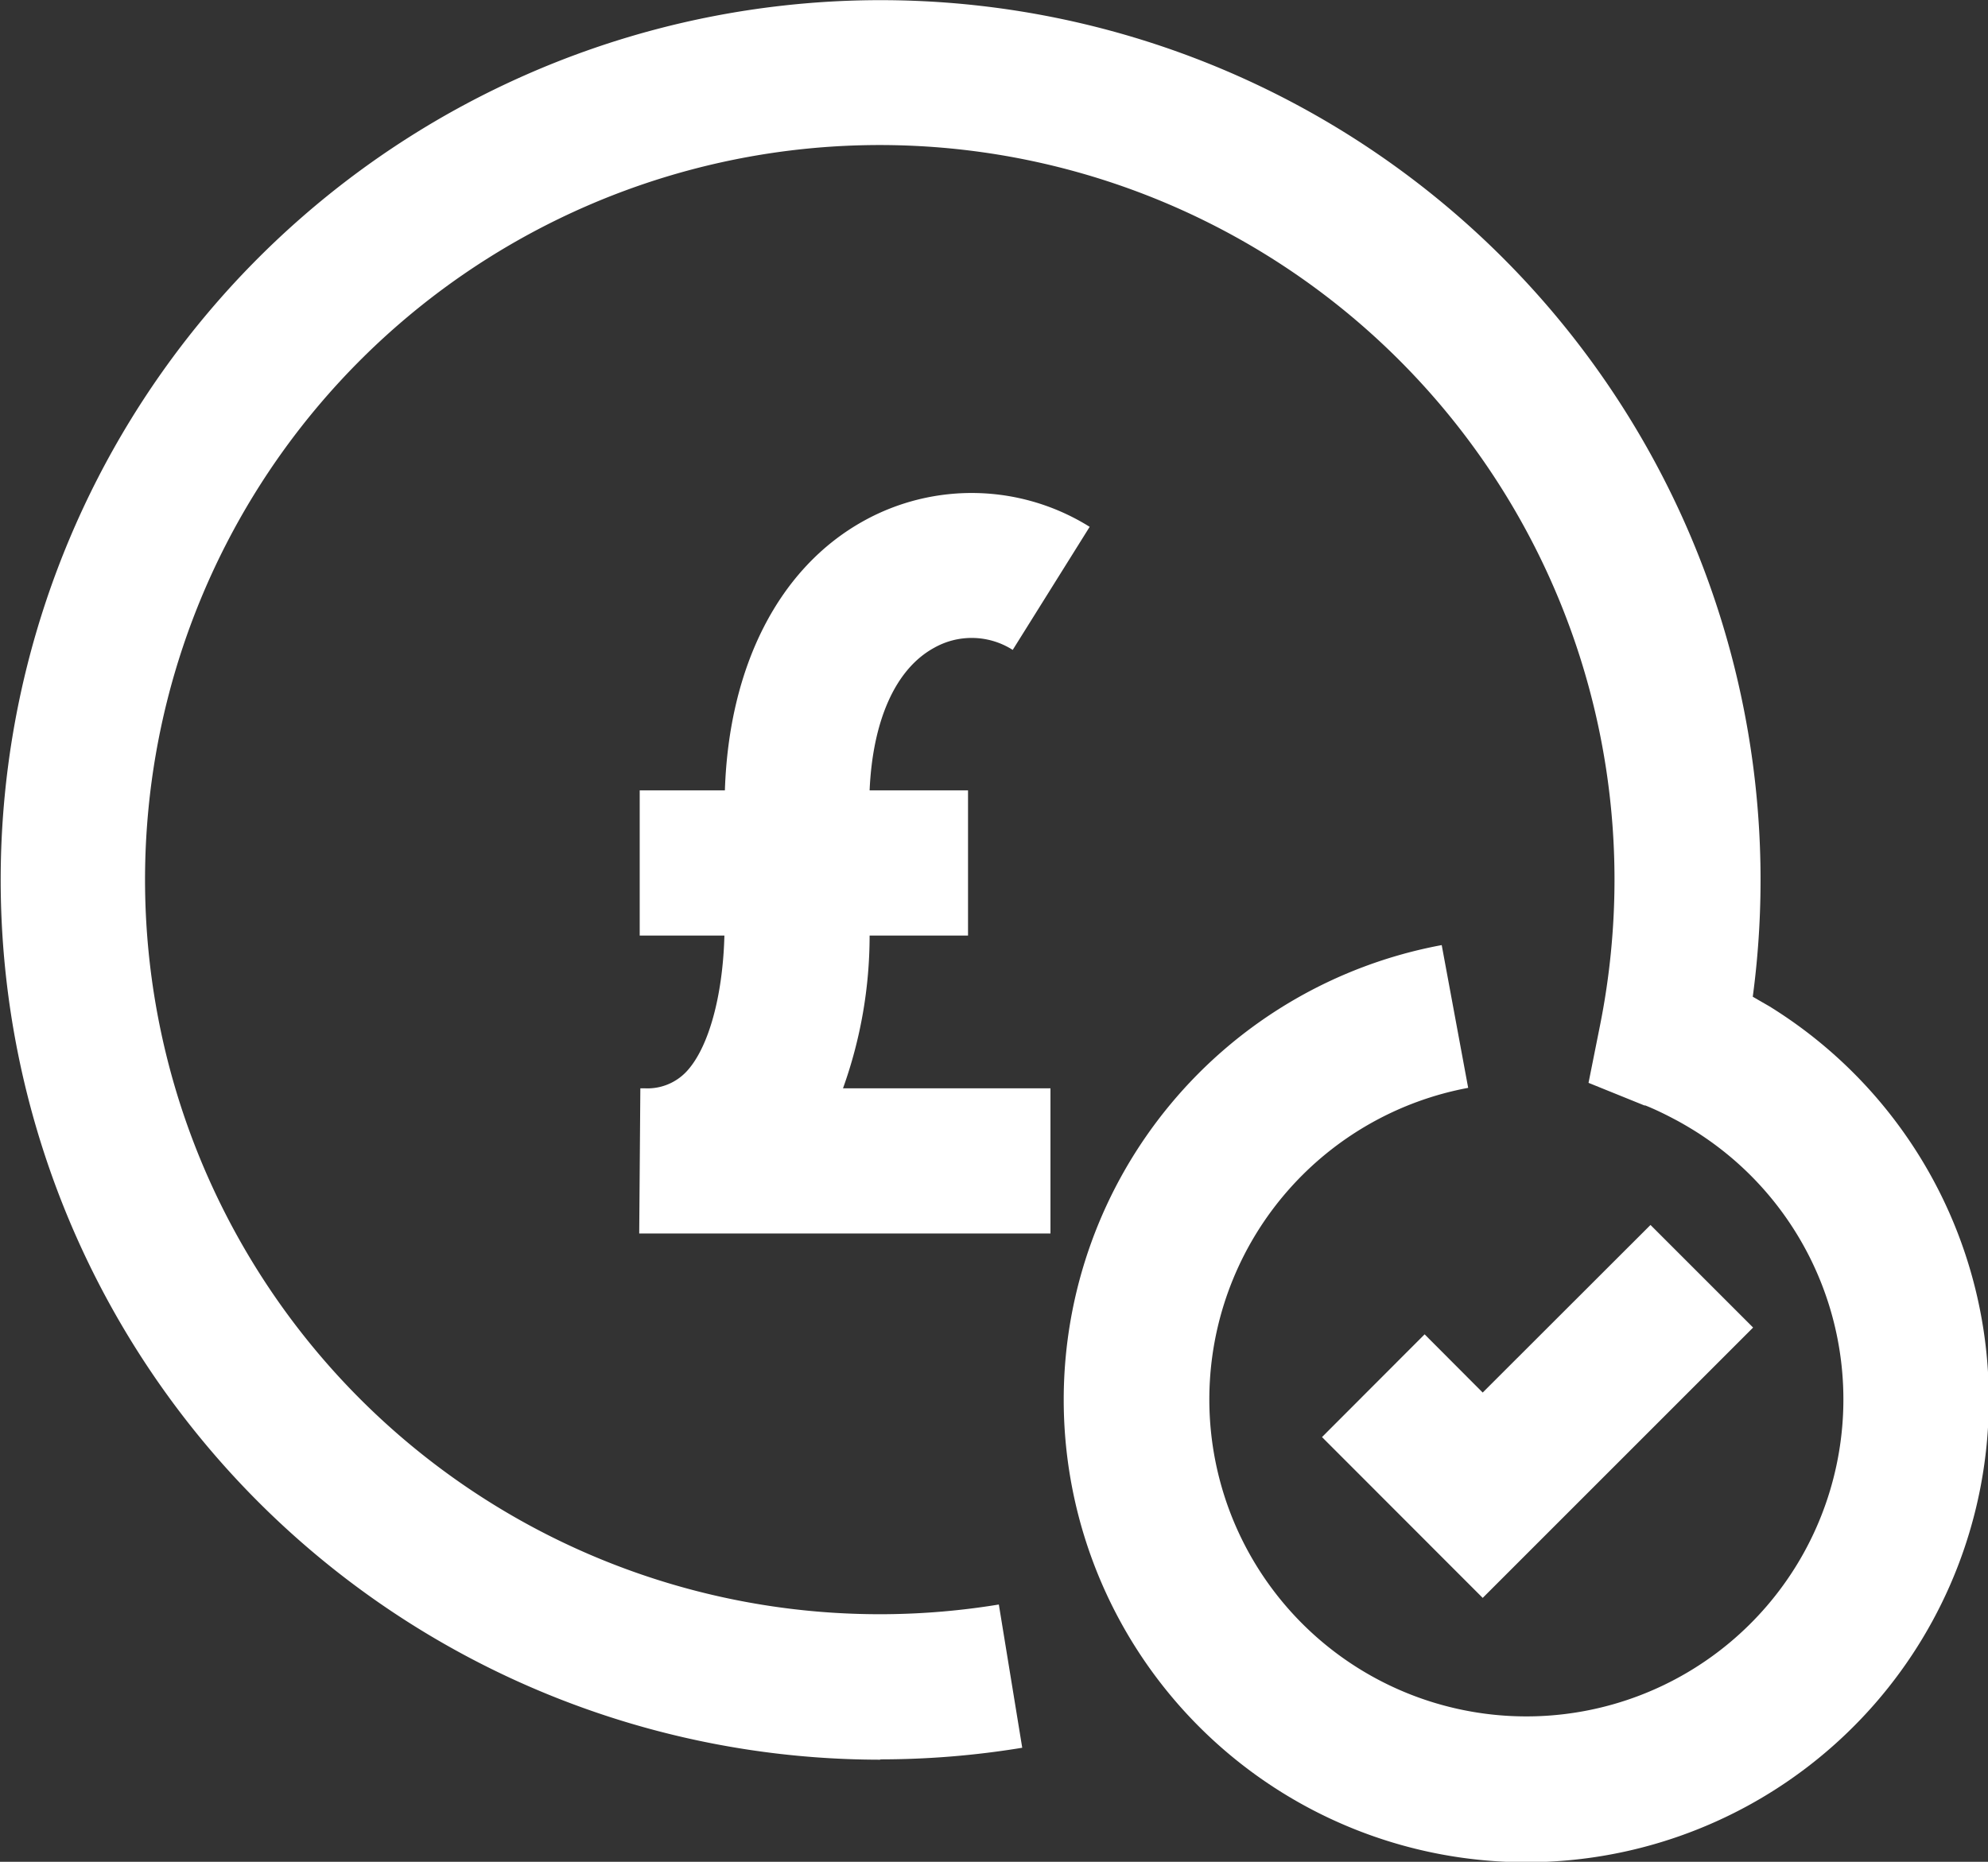 <?xml version="1.0" encoding="UTF-8"?> <svg xmlns="http://www.w3.org/2000/svg" viewBox="0 0 123.22 115.42"><rect x="0" y="0" width="123.22" height="115.42" fill="#333333" stroke="none"/><defs><style>.cls-1{fill:#fff;}</style></defs><g id="Layer_2" data-name="Layer 2"><g id="Layer_1-2" data-name="Layer 1"><path class="cls-1" d="M54.53,109.07a54.22,54.22,0,0,0,8.83-.72l-1.45-8.88a45.54,45.54,0,1,1,38.16-44.94,46.19,46.19,0,0,1-.88,8.95l-.73,3.65,3.46,1.4.06,0c.55.22,1.09.48,1.61.75l.36.19c.46.25.91.52,1.35.8l.18.12a19.8,19.8,0,0,1,3,2.45h0A19.65,19.65,0,1,1,91,67.44l-1.64-8.85a28.67,28.67,0,1,0,20.3,3.79L109,62l-.36-.21a54.54,54.54,0,1,0-54.06,47.3Z"></path><path class="cls-1" d="M40,67.47h-.31l-.07,9H65.11v-9H52.25A28,28,0,0,0,53.9,58H60V49H53.9c.19-4.33,1.6-7.53,4-8.84a4.73,4.73,0,0,1,4.87.13l4.77-7.63a13.8,13.8,0,0,0-14-.37c-5.26,2.91-8.36,9-8.61,16.71H39.65v9H44.9c-.1,3.8-1,7-2.36,8.44A3.31,3.31,0,0,1,40,67.47Z"></path><polygon class="cls-1" points="91.9 99.06 108.66 82.3 102.3 75.94 91.9 86.33 88.3 82.72 81.94 89.09 91.9 99.06"></polygon></g></g></svg> 
